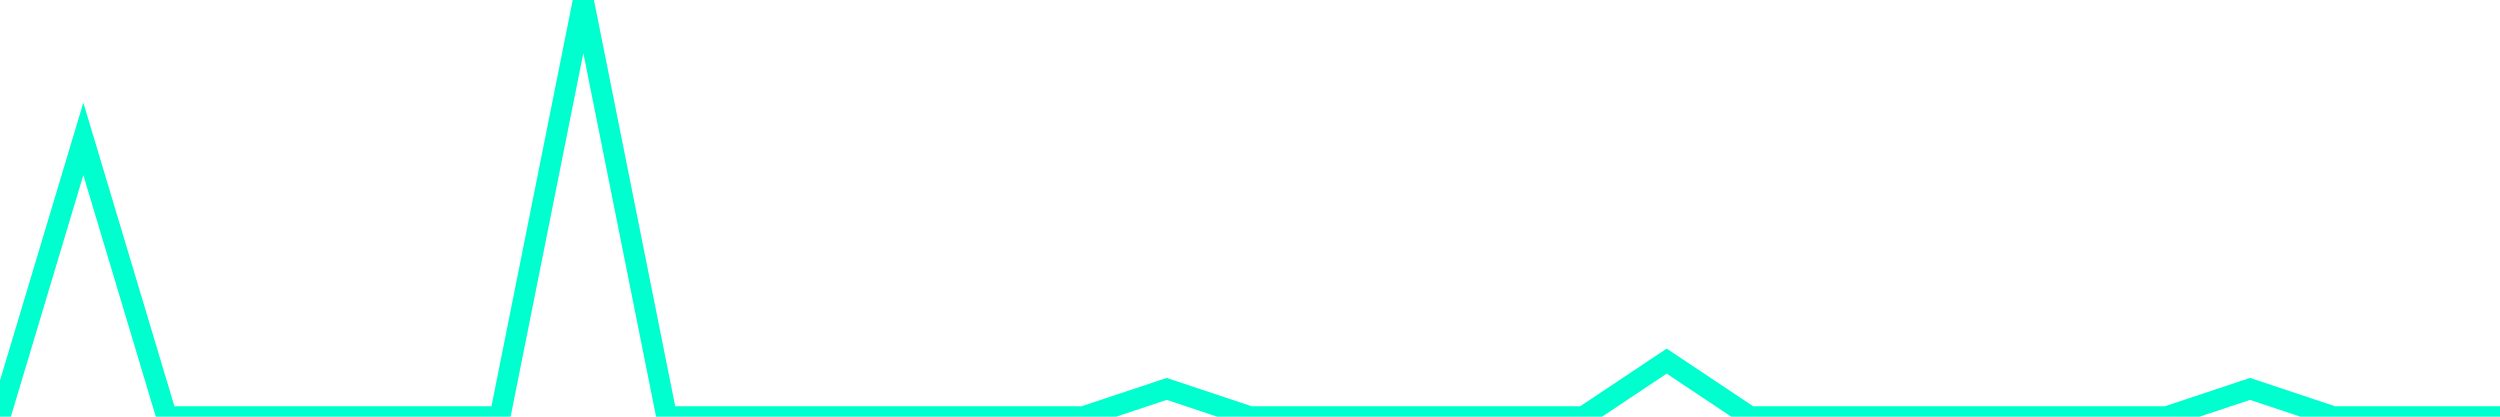 <?xml version="1.0" encoding="utf-8"?>
      <svg
        height="100%"
        preserveAspectRatio="none"
        version="1.1"
        viewBox="0 0 120 20"
        x="0px"
        xml:space="preserve"
        xmlns="http://www.w3.org/2000/svg"
        xmlns:xlink="http://www.w3.org/1999/xlink"
        y="0px"
        width="100%"
      >
        <title>sparline title</title>
        <desc>sparkline description</desc>
        
        
        <path
          d="M 0,20 L 4,6.667 L 8,20 L 12,20 L 16,20 L 20,20 L 24,20 L 28,0 L 32,20 L 36,20 L 40,20 L 44,20 L 48,20 L 52,20 L 56,18.667 L 60,20 L 64,20 L 68,20 L 72,20 L 76,20 L 80,17.333 L 84,20 L 88,20 L 92,20 L 96,20 L 100,20 L 104,20 L 108,18.667 L 112,20 L 116,20 L 120,20"
          fill="transparent"
          stroke="#00FFCE"
          stroke-width="1"
        />
      
      </svg>
    